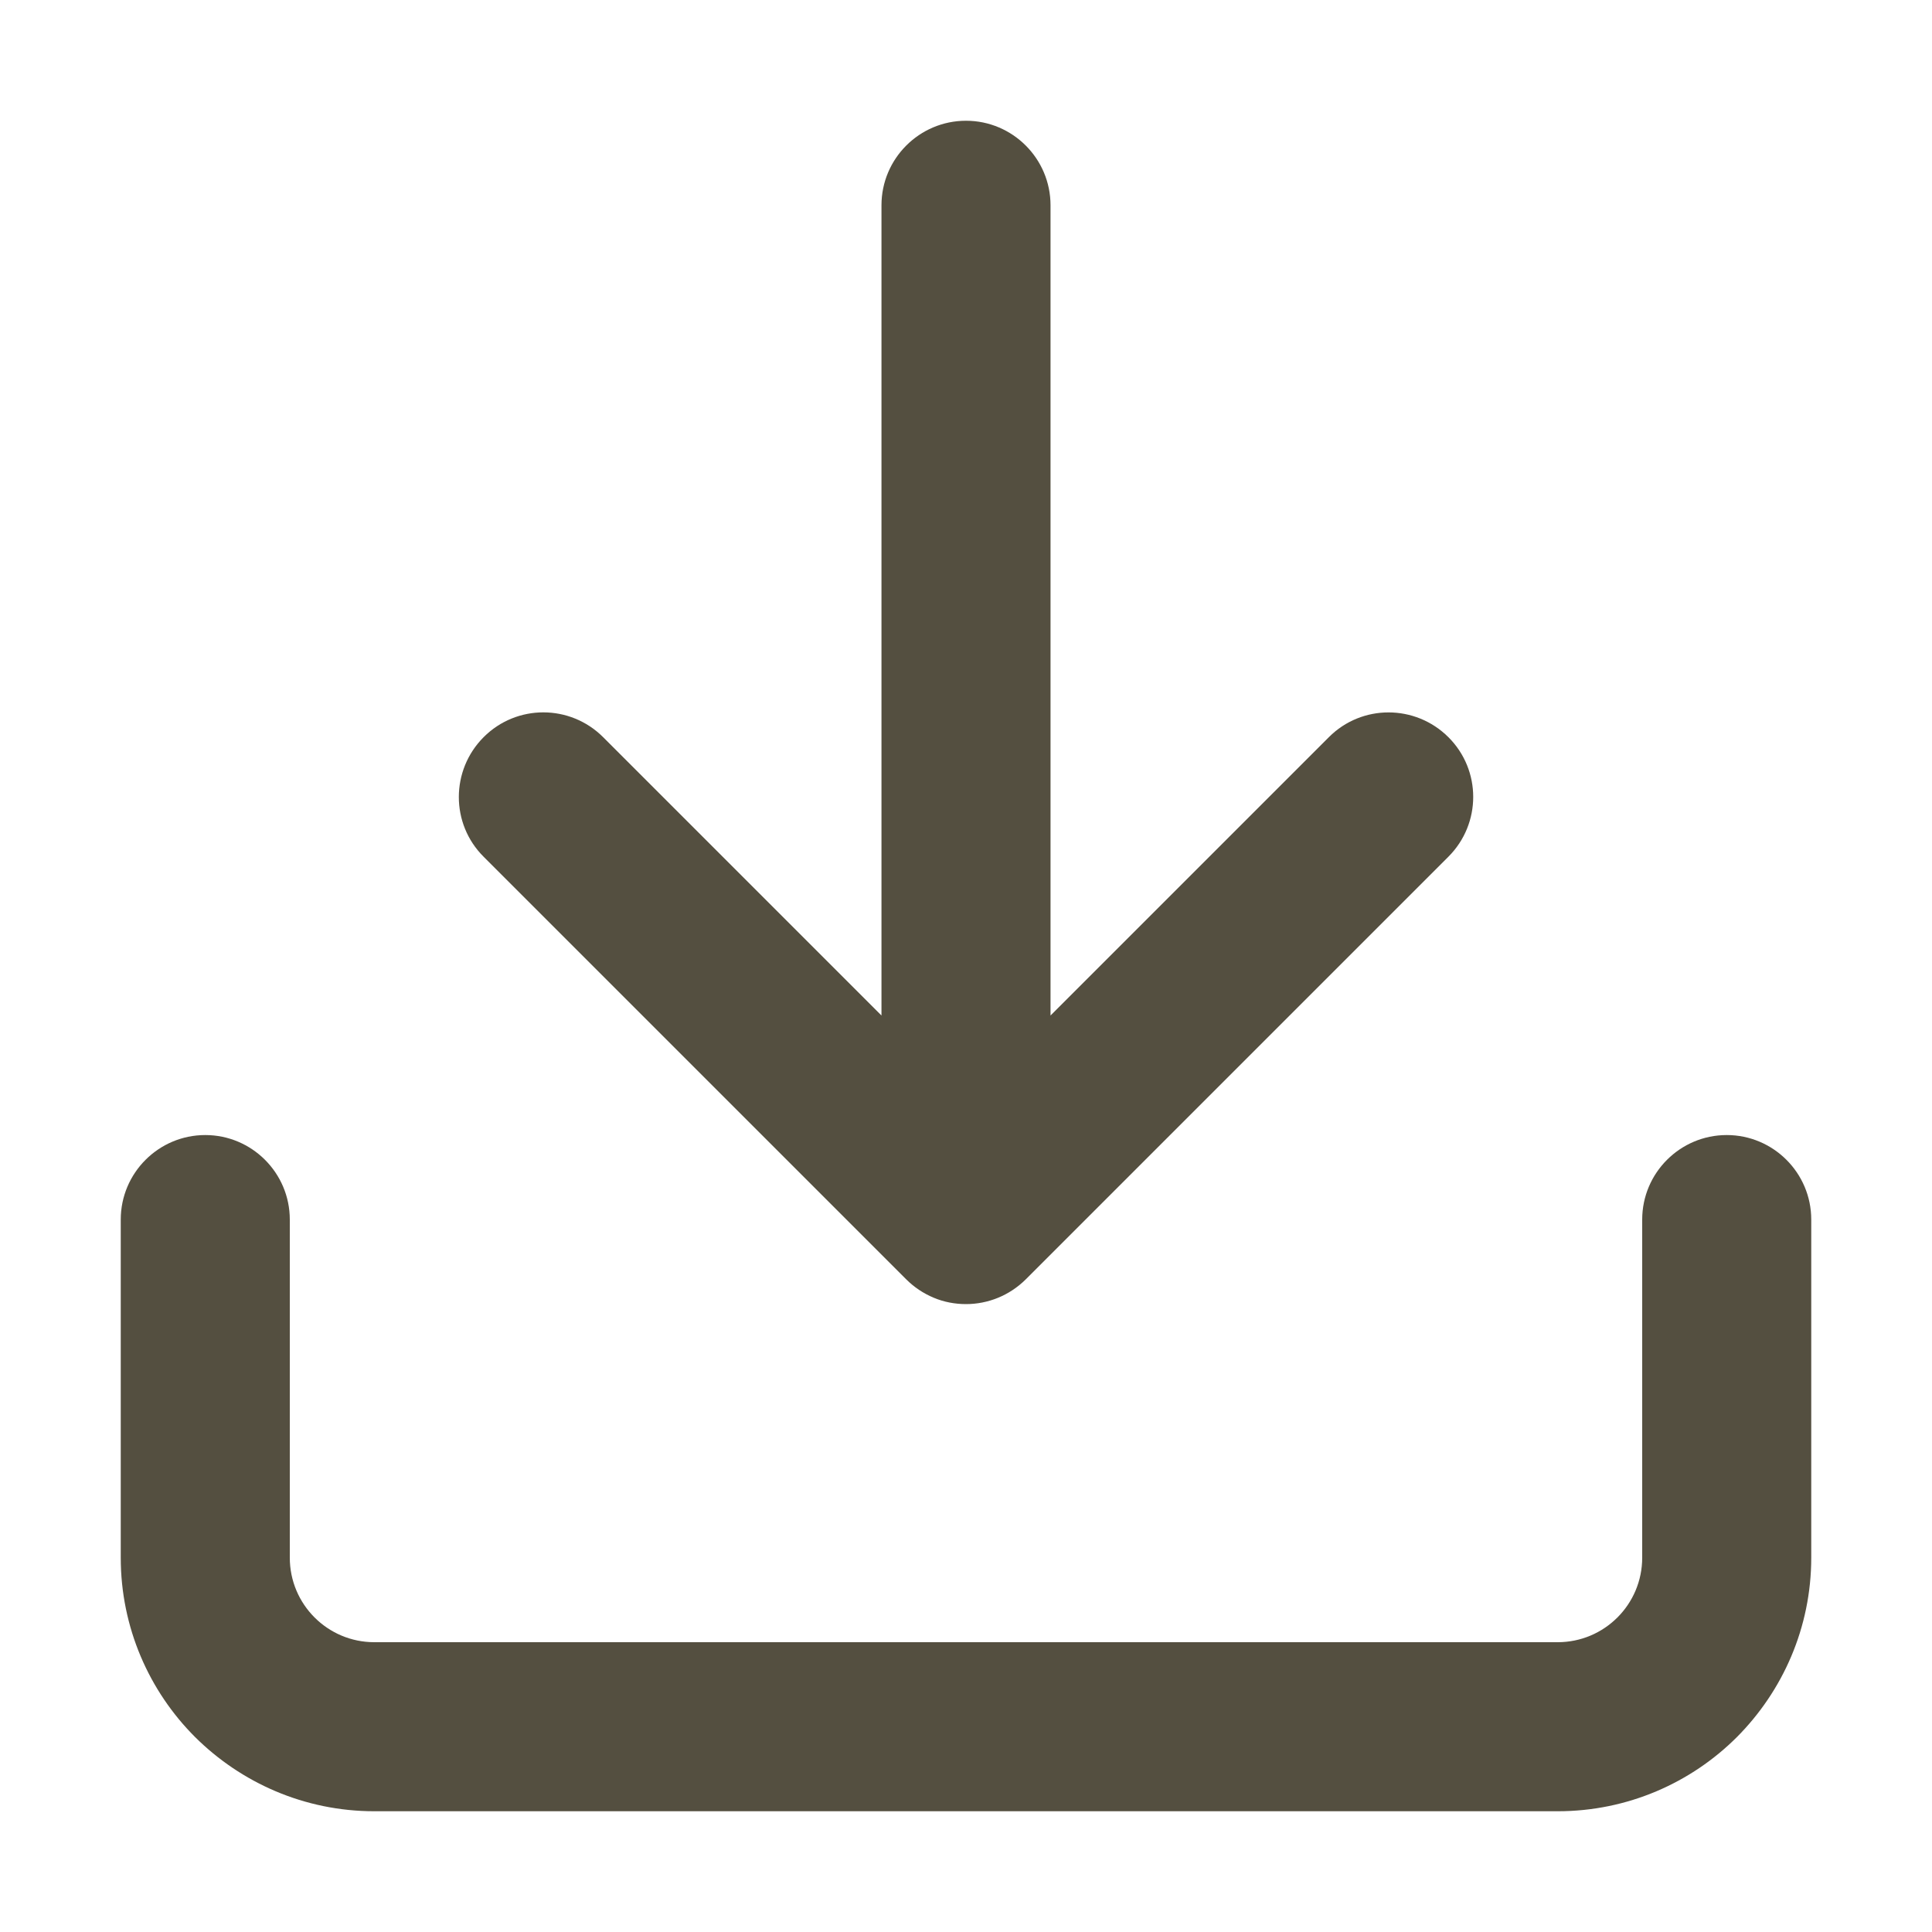 <svg width="16" height="16" viewBox="0 0 16 16" fill="none" xmlns="http://www.w3.org/2000/svg">
<path fill-rule="evenodd" clip-rule="evenodd" d="M13.6 10.1V12.9C13.6 13.093 13.522 13.268 13.395 13.395C13.268 13.522 13.093 13.6 12.9 13.6H3.1C2.907 13.6 2.732 13.522 2.605 13.395C2.478 13.268 2.4 13.093 2.4 12.9V10.1C2.4 9.714 2.086 9.4 1.7 9.4C1.314 9.4 1 9.714 1 10.1V12.9C1 13.48 1.236 14.006 1.615 14.385C1.995 14.763 2.52 15 3.1 15H12.9C13.48 15 14.006 14.764 14.385 14.385C14.763 14.005 15 13.48 15 12.9V10.1C15 9.714 14.686 9.4 14.3 9.4C13.914 9.4 13.6 9.714 13.6 10.1ZM8.7 8.41V1.7C8.7 1.314 8.386 1 8 1C7.614 1 7.3 1.314 7.3 1.7V8.41L4.995 6.105C4.721 5.831 4.278 5.831 4.005 6.105C3.732 6.379 3.731 6.822 4.005 7.095L7.505 10.595C7.569 10.659 7.646 10.711 7.732 10.747C7.817 10.783 7.909 10.8 8 10.8C8.179 10.8 8.358 10.731 8.495 10.595L11.995 7.095C12.269 6.821 12.269 6.378 11.995 6.105C11.721 5.832 11.278 5.831 11.005 6.105L8.7 8.41Z" fill="#544F40"/>
</svg>

